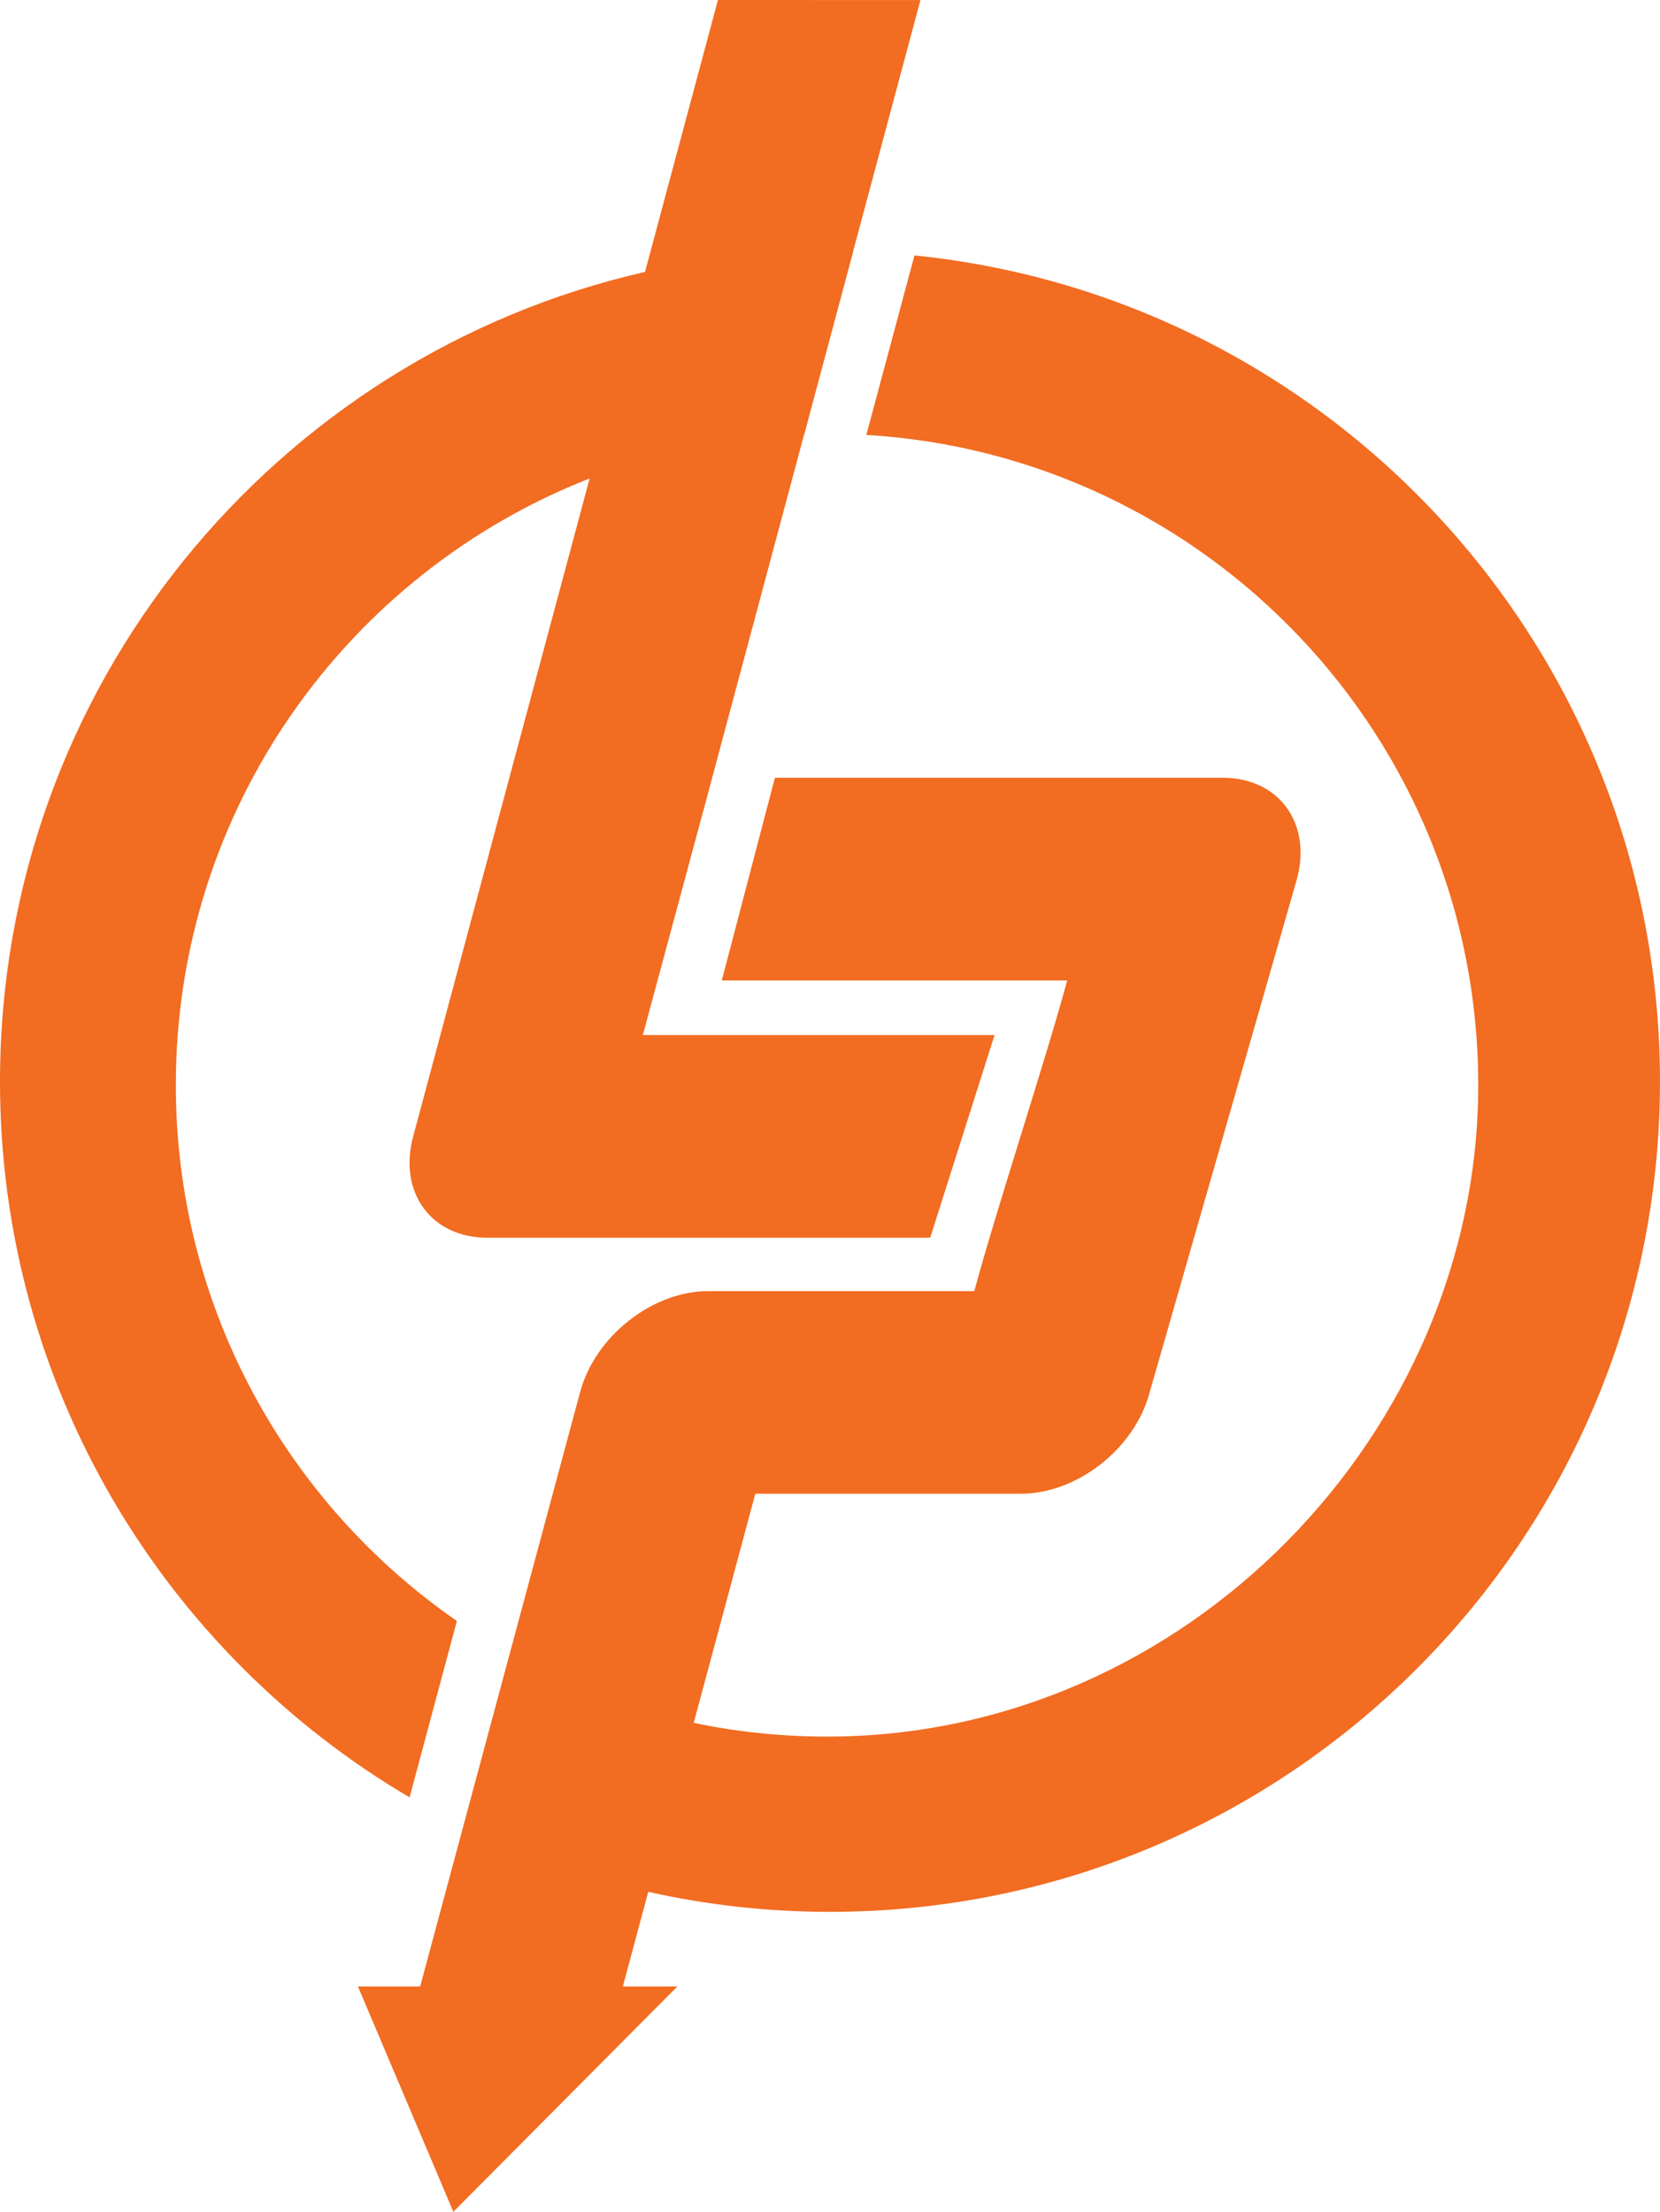 <?xml version="1.0" encoding="UTF-8"?>
<svg id="_Слой_2" data-name="Слой_2" xmlns="http://www.w3.org/2000/svg" viewBox="0 0 683.36 910.14">
  <defs>
    <style>
      .cls-1 {
        fill: #f26c21;
        fill-rule: evenodd;
      }
    </style>
  </defs>
  <g id="_Слой_1-2" data-name="Слой_1">
    <path class="cls-1" d="M376.45,105.1l-19.81,73.87c140.52,8.35,251.9,124.94,251.9,267.56s-120.02,268.08-268.07,268.08c-18.83,0-37.19-1.95-54.9-5.65,9.52-35.32,18.84-69.94,25.36-94.3h109.46c23.06,0,46.74-18.58,52.86-41.63l60.64-211.25c6.24-23.08-7.45-41.73-30.56-41.73h-184.33l-21.86,83.4h142.19c-8.41,31.25-29.87,96.51-38.24,127.84h-109.49c-23.05,0-46.71,18.6-52.84,41.75l-65.79,244.39h-25.62l39.28,92.72,92.21-92.72h-22.43c3-11.22,6.56-24.5,10.44-38.94,24.08,5.39,49.12,8.24,74.83,8.24,188.71,0,341.67-152.96,341.67-341.68,0-176.99-134.53-322.53-306.91-339.94M290.93,328.43c7.27-27.1,23.53-87.81,40.12-149.75h.06s20.1-75.1,20.1-75.1h-.05S378.91.02,378.91.02l-83.36-.02-30.02,111.9C113.48,146.51,0,282.53,0,445.06c0,125.53,67.73,235.17,168.61,294.56l19.47-72.58c-69.89-48.38-115.7-129.08-115.7-220.52,0-113.57,70.62-210.59,170.35-249.63l-72.64,270.76c-6.22,23.04,7.47,41.68,30.52,41.68h182.32l26.49-83.4h-144.79l26.31-97.51Z"/>
  </g>
</svg>